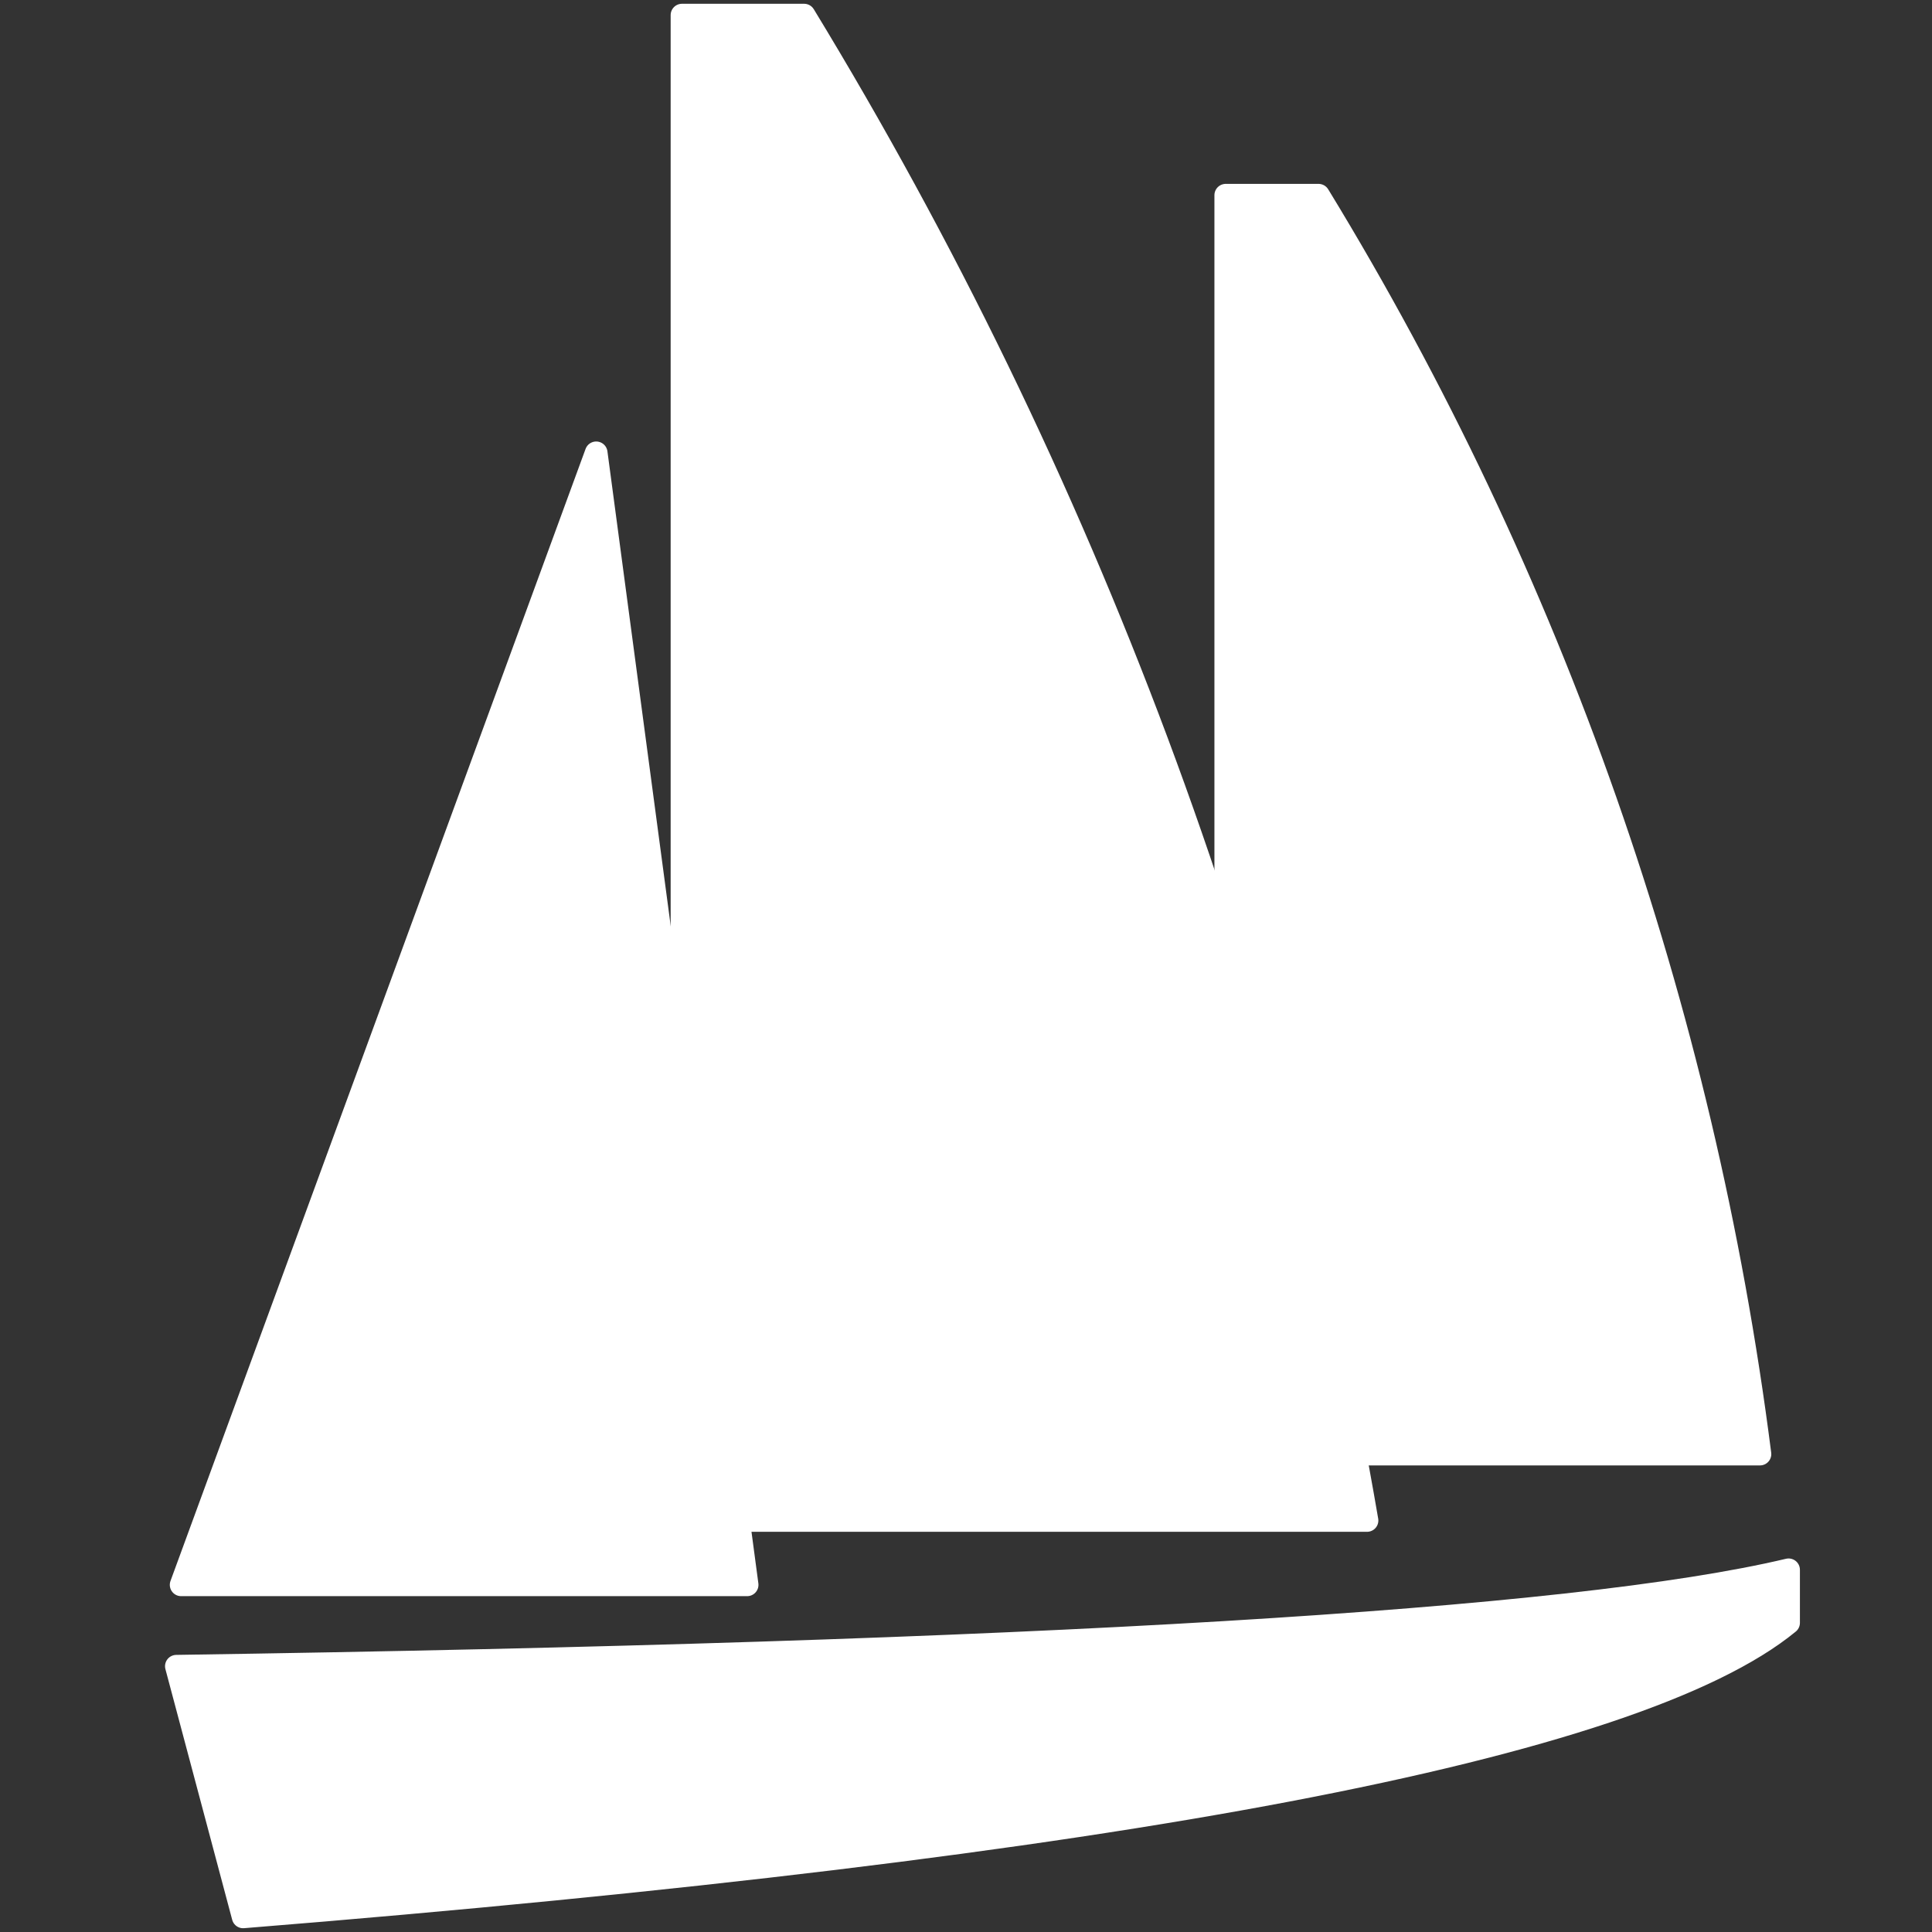 <?xml version="1.0" encoding="UTF-8" standalone="no"?>
<svg
   height="256"
   viewBox="0 0 256 256"
   width="256"
   version="1.1"
   id="svg1"
   sodipodi:docname="assacc_bl.svg"
   inkscape:version="1.3.1 (9b9bdc1480, 2023-11-25, custom)"
   xmlns:inkscape="http://www.inkscape.org/namespaces/inkscape"
   xmlns:sodipodi="http://sodipodi.sourceforge.net/DTD/sodipodi-0.dtd"
   xmlns="http://www.w3.org/2000/svg"
   xmlns:svg="http://www.w3.org/2000/svg">
  <rect x="0" y="0" width="256" height="256" fill="#333333" stroke="none"/>
  <sodipodi:namedview
     id="namedview1"
     pagecolor="#efefef"
     bordercolor="#999999"
     borderopacity="1"
     inkscape:showpageshadow="2"
     inkscape:pageopacity="0"
     inkscape:pagecheckerboard="0"
     inkscape:deskcolor="#d1d1d1"
     showgrid="true"
     inkscape:zoom="2.5052573"
     inkscape:cx="154.47515"
     inkscape:cy="108.3721"
     inkscape:window-width="1600"
     inkscape:window-height="1131"
     inkscape:window-x="0"
     inkscape:window-y="32"
     inkscape:window-maximized="1"
     inkscape:current-layer="layer1"
     inkscape:clip-to-page="false">
    <inkscape:grid
       id="grid1"
       units="px"
       originx="-41"
       originy="6.3810233e-09"
       spacingx="1"
       spacingy="1"
       empcolor="#0099e5"
       empopacity="0.302"
       color="#0099e5"
       opacity="0.149"
       empspacing="5"
       dotted="false"
       gridanglex="30"
       gridanglez="30"
       visible="true" />
  </sodipodi:namedview>
  <defs
     id="defs1" />
  <g
     inkscape:groupmode="layer"
     id="layer1"
     inkscape:label="assacc"
     style="fill:#ffffff">
    <path
       id="casc004"
       d="M 23.368,220.782 32.217,254 C 148.512,244.631 216.773,231.642 236.998,215.033 v -7.027 c -28.652,6.814 -99.862,11.073 -213.63,12.776 z"
       style="fill:#ffffff;stroke:#ffffff;stroke-width:3;stroke-linejoin:round;stroke-dasharray:none;stroke-opacity:1" />
    <path
       id="messana004"
       d="m 162.417,25.864 h 12.296 c 31.003,50.772 50.943,107.639 58.493,166.811 h -70.789 z"
       style="fill:#ffffff;stroke:#ffffff;stroke-width:3;stroke-linejoin:round;stroke-dasharray:none;stroke-opacity:1" />
    <path
       id="major004"
       d="M 181.139,201.473 H 90.365 V 2 h 16.184 c 37.192,61.09 62.508,128.791 74.589,199.473 z"
       style="fill:#ffffff;stroke:#ffffff;stroke-width:3;stroke-linejoin:round;stroke-dasharray:none;stroke-opacity:1" />
    <path
       id="floc004"
       d="M 79,60 99,210 H 24 Z"
       style="fill:#ffffff;stroke:#ffffff;stroke-width:3;stroke-linejoin:round;stroke-dasharray:none;stroke-opacity:1"
       sodipodi:nodetypes="cccc" />
  </g>
</svg>
